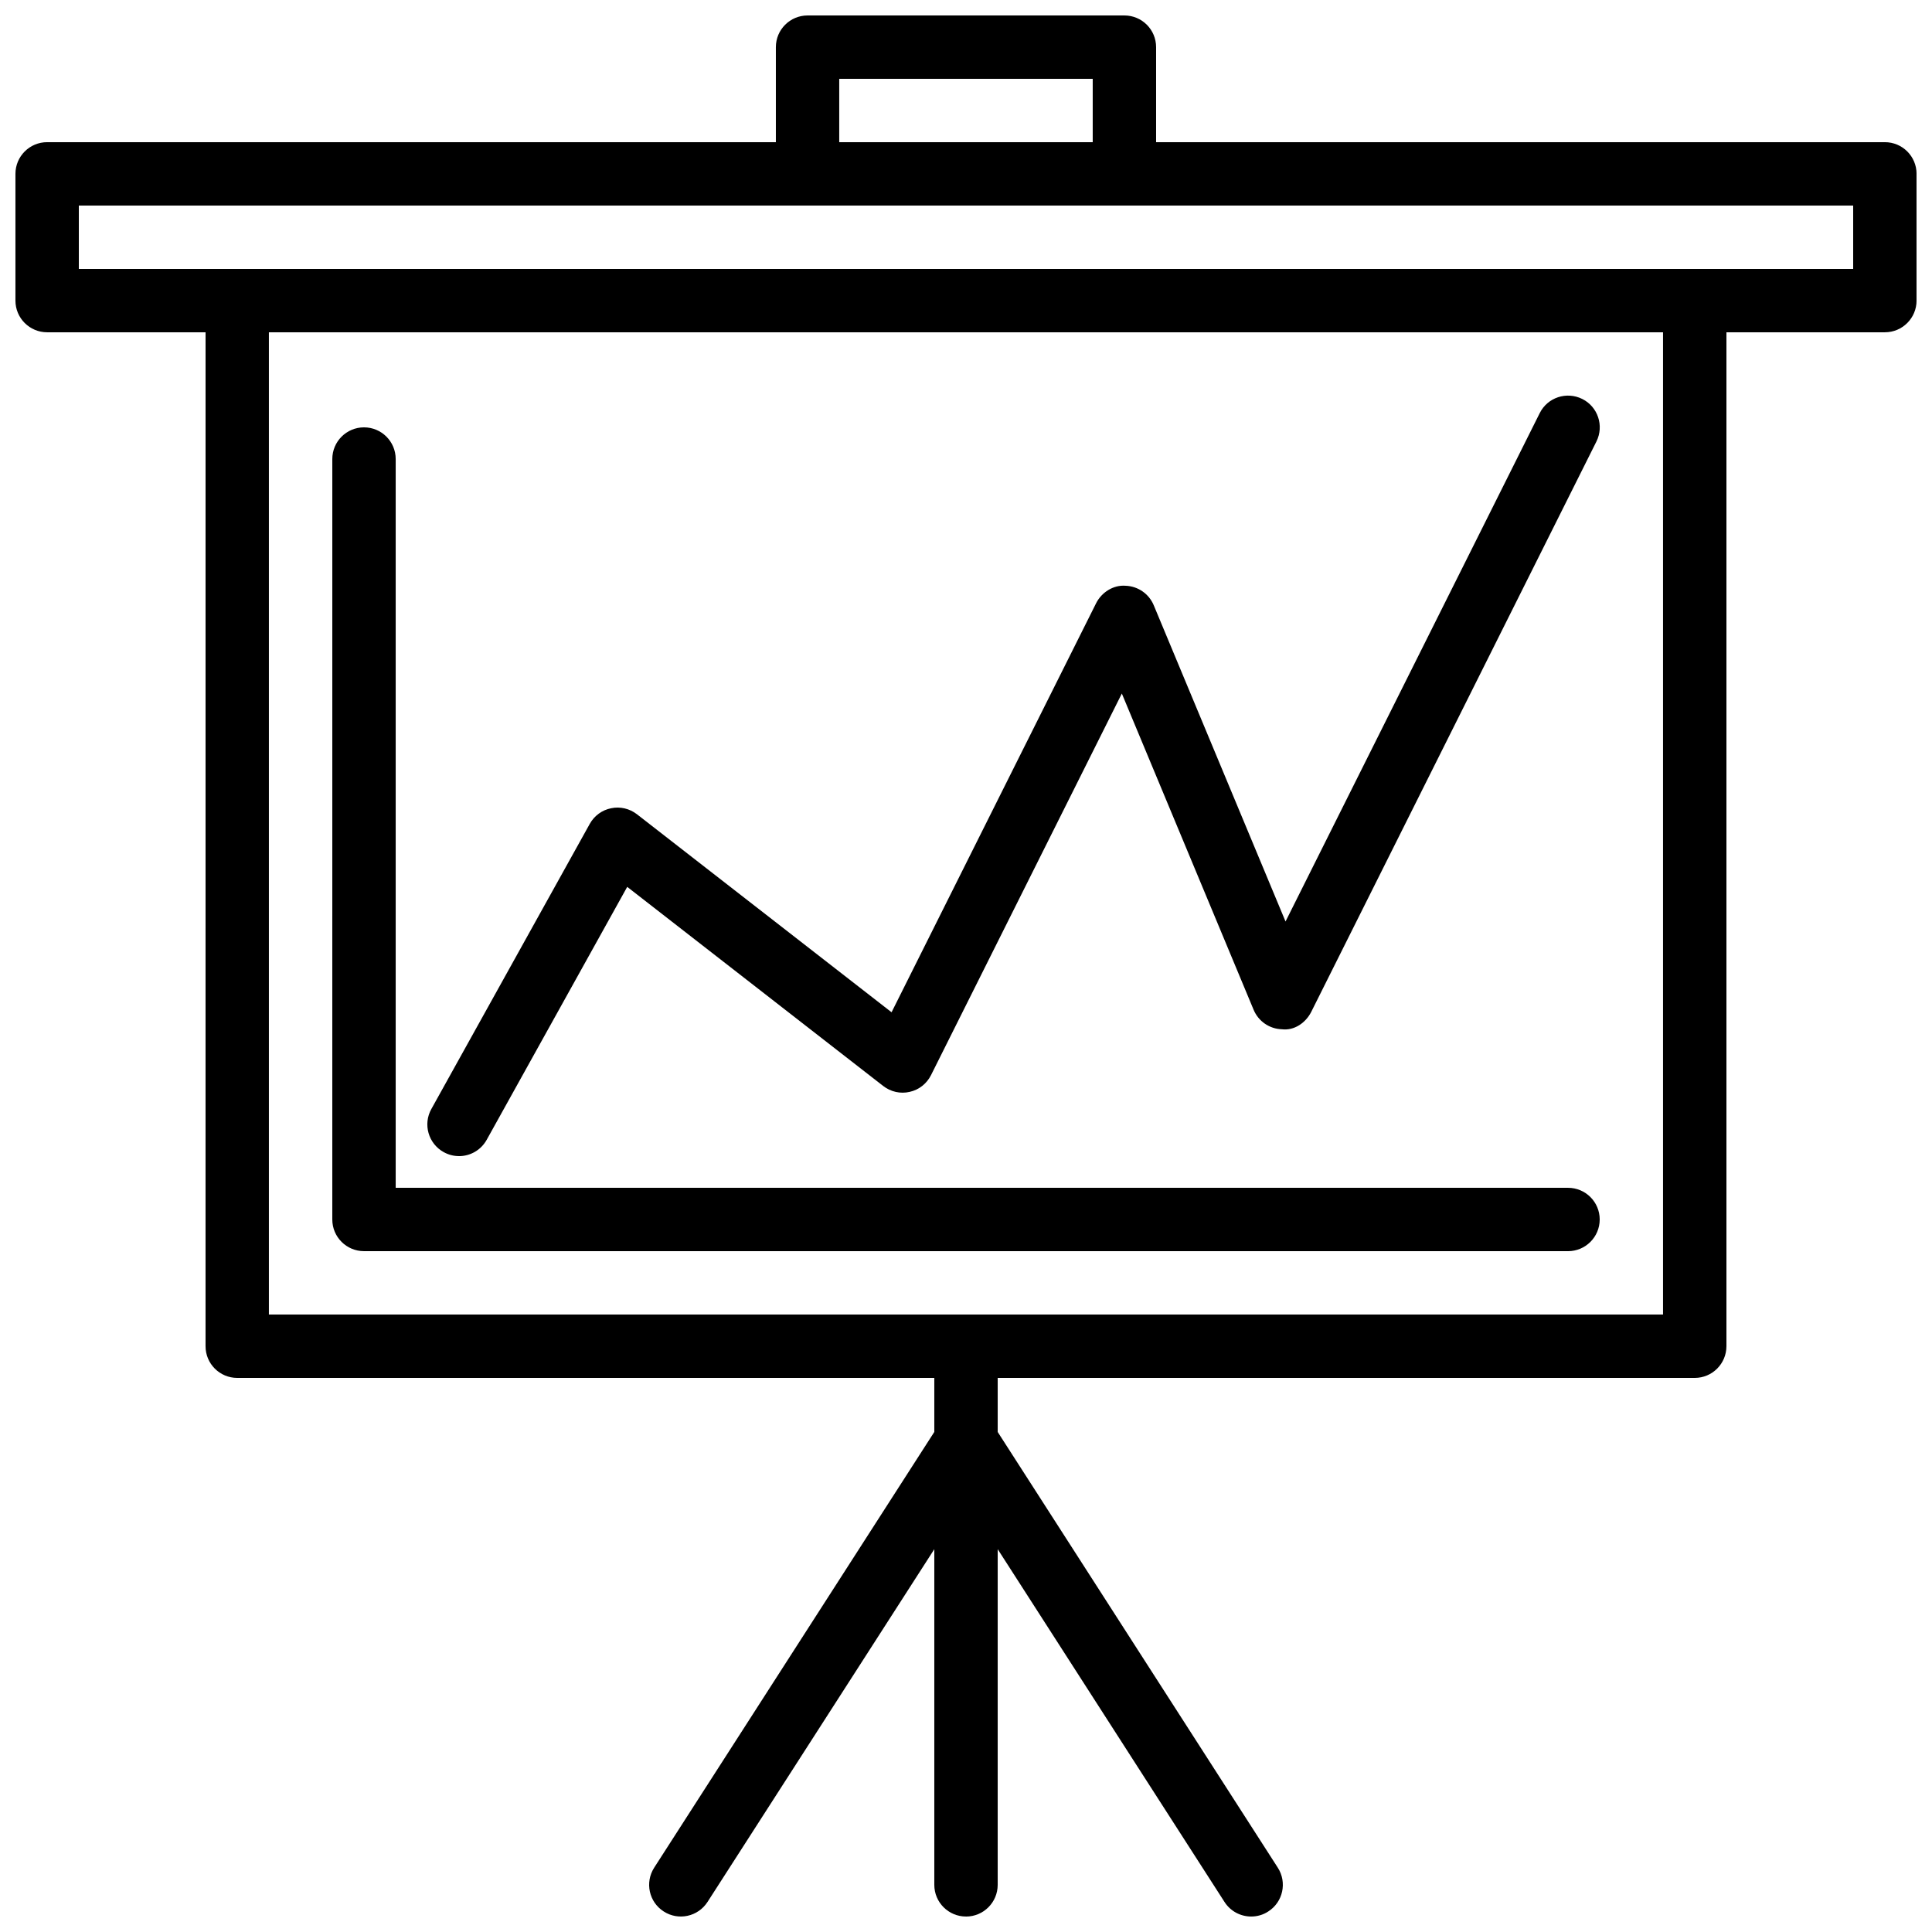 <?xml version="1.0" encoding="UTF-8"?>
<!-- Uploaded to: SVG Repo, www.svgrepo.com, Generator: SVG Repo Mixer Tools -->
<svg width="800px" height="800px" version="1.1" viewBox="144 144 512 512" xmlns="http://www.w3.org/2000/svg">
 <defs>
  <clipPath id="d">
   <path d="m391 492h18v159.9h-18z"/>
  </clipPath>
  <clipPath id="c">
   <path d="m316 517h168v134.9h-168z"/>
  </clipPath>
  <clipPath id="b">
   <path d="m148.09 181h503.81v52h-503.81z"/>
  </clipPath>
  <clipPath id="a">
   <path d="m349 148.09h102v50.906h-102z"/>
  </clipPath>
 </defs>
 <path d="m593.12 509.16h-386.25c-4.637 0-8.398-3.754-8.398-8.398l0.004-277.09c0-4.644 3.762-8.398 8.398-8.398h386.25c4.637 0 8.398 3.754 8.398 8.398v277.09c-0.004 4.644-3.766 8.398-8.402 8.398zm-377.86-16.793h369.46v-260.3h-369.46z"/>
 <g clip-path="url(#d)">
  <path d="m400 651.9c-4.637 0-8.398-3.754-8.398-8.398v-142.74c0-4.644 3.762-8.398 8.398-8.398s8.398 3.754 8.398 8.398v142.75c-0.004 4.641-3.766 8.395-8.398 8.395z"/>
 </g>
 <g clip-path="url(#c)">
  <path d="m475.58 651.9c-2.762 0-5.465-1.359-7.07-3.856l-68.508-106.56-68.508 106.56c-2.512 3.887-7.699 5.039-11.605 2.512-3.906-2.492-5.031-7.691-2.527-11.598l75.57-117.55c3.09-4.805 11.035-4.805 14.133 0l75.57 117.55c2.504 3.906 1.379 9.102-2.527 11.598-1.395 0.918-2.973 1.344-4.527 1.344z"/>
 </g>
 <g clip-path="url(#b)">
  <path d="m643.51 232.06h-487.02c-4.637 0-8.398-3.754-8.398-8.398v-33.586c0-4.644 3.762-8.398 8.398-8.398h487.02c4.637 0 8.398 3.754 8.398 8.398v33.586c-0.004 4.637-3.766 8.398-8.398 8.398zm-478.62-16.793h470.22v-16.793h-470.22z"/>
 </g>
 <g clip-path="url(#a)">
  <path d="m441.98 198.48h-83.969c-4.637 0-8.398-3.754-8.398-8.398v-33.586c0-4.644 3.762-8.398 8.398-8.398h83.969c4.637 0 8.398 3.754 8.398 8.398v33.586c-0.004 4.637-3.766 8.398-8.398 8.398zm-75.574-16.797h67.176v-16.793h-67.176z"/>
 </g>
 <path d="m265.64 450.38c-1.379 0-2.781-0.344-4.074-1.066-4.047-2.25-5.516-7.363-3.258-11.41l41.984-75.57c1.191-2.148 3.258-3.668 5.66-4.141 2.394-0.512 4.902 0.094 6.836 1.586l67.484 52.48 54.203-108.39c1.477-2.938 4.609-4.894 7.809-4.637 3.281 0.109 6.195 2.125 7.465 5.156l34.93 83.816 67.367-134.73c2.066-4.148 7.106-5.812 11.27-3.746 4.148 2.066 5.82 7.121 3.754 11.27l-75.57 151.14c-1.477 2.938-4.527 5.039-7.809 4.625-3.281-0.102-6.195-2.117-7.465-5.148l-34.93-83.824-50.574 101.14c-1.125 2.25-3.199 3.887-5.652 4.426-2.453 0.57-5.019-0.016-7.012-1.562l-67.84-52.766-37.223 67c-1.543 2.793-4.398 4.356-7.356 4.356z"/>
 <path d="m559.54 475.57h-319.08c-4.637 0-8.398-3.754-8.398-8.398l0.004-201.52c0-4.644 3.762-8.398 8.398-8.398 4.637 0 8.398 3.754 8.398 8.398v193.13h310.68c4.637 0 8.398 3.754 8.398 8.398-0.008 4.641-3.769 8.395-8.402 8.395z"/>
</svg>